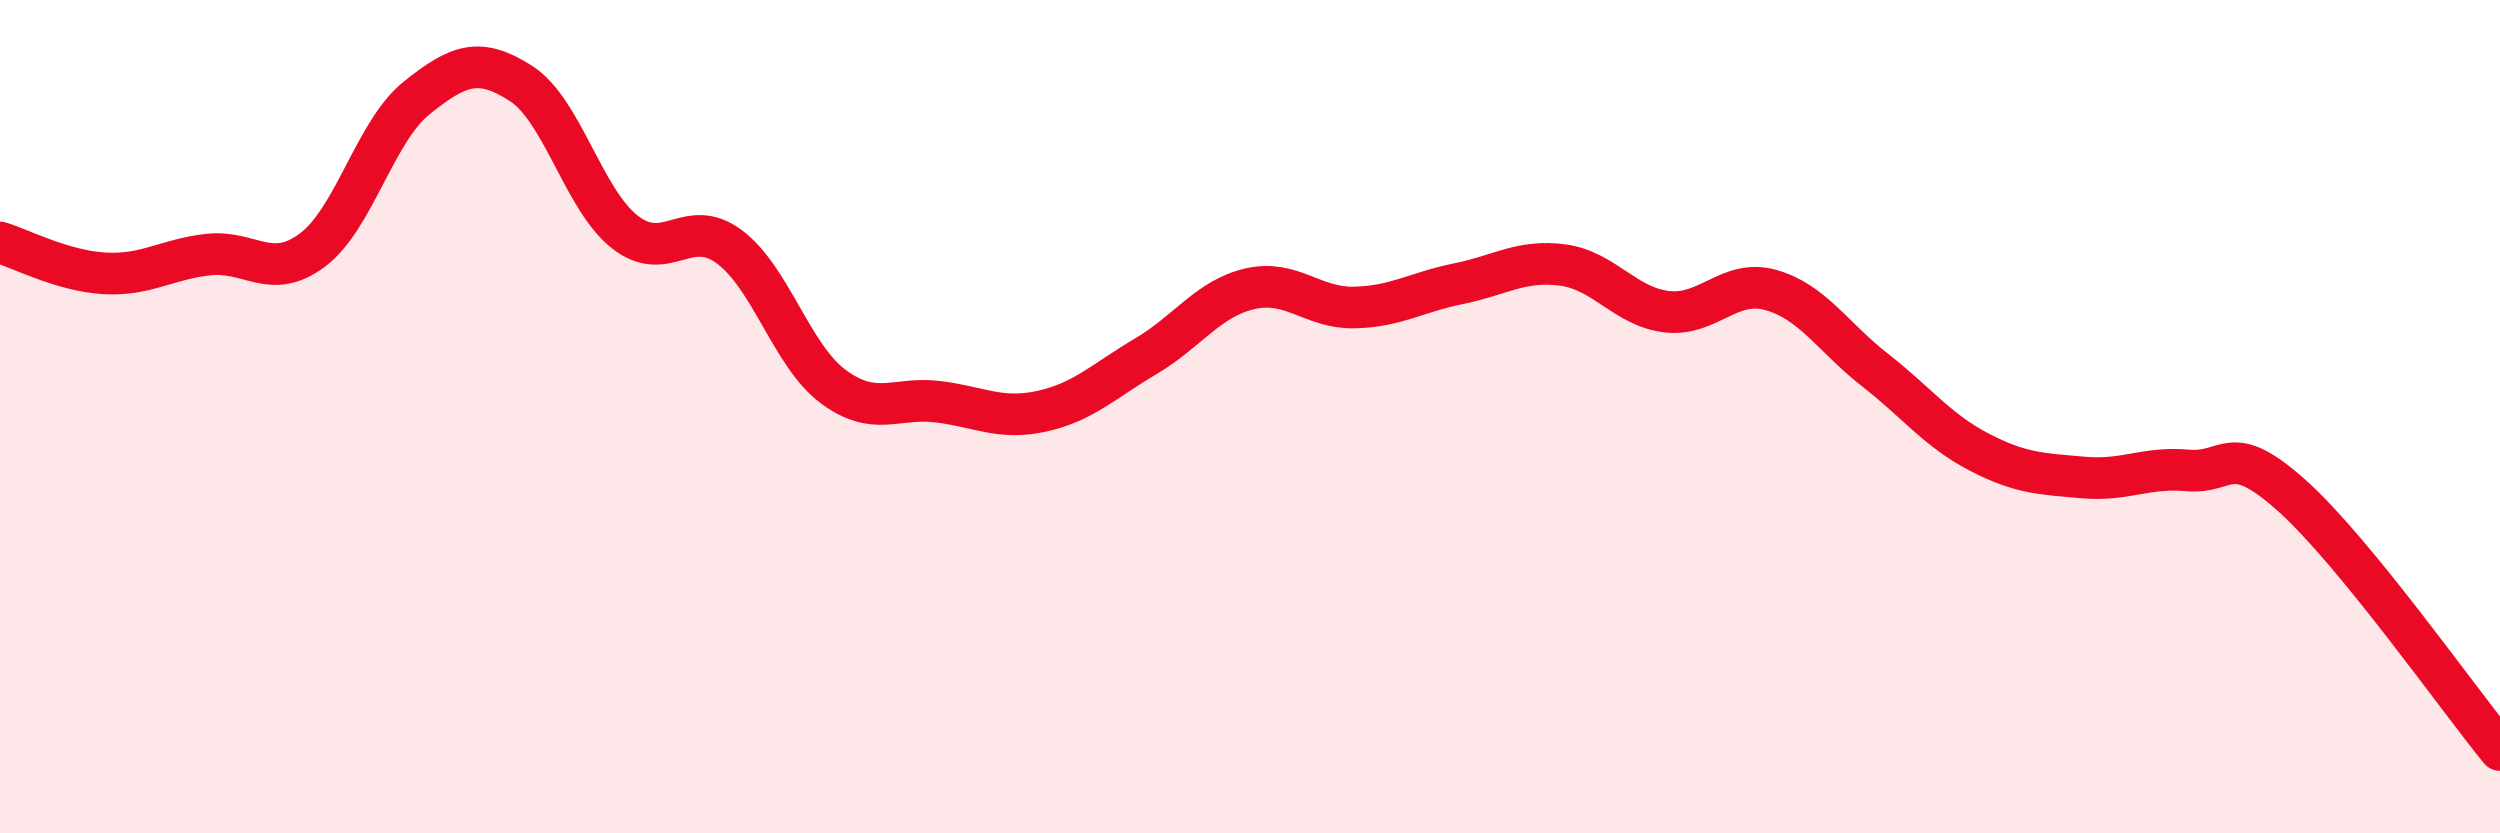 
    <svg width="60" height="20" viewBox="0 0 60 20" xmlns="http://www.w3.org/2000/svg">
      <path
        d="M 0,5.82 C 0.5,5.97 1.5,6.5 2.5,6.56 C 3.5,6.62 4,6.22 5,6.11 C 6,6 6.5,6.75 7.5,6 C 8.5,5.25 9,3.15 10,2.35 C 11,1.55 11.5,1.36 12.5,2 C 13.5,2.64 14,4.79 15,5.57 C 16,6.35 16.5,5.18 17.5,5.92 C 18.5,6.66 19,8.54 20,9.28 C 21,10.02 21.5,9.52 22.5,9.64 C 23.5,9.76 24,10.09 25,9.87 C 26,9.65 26.5,9.14 27.5,8.55 C 28.5,7.96 29,7.16 30,6.93 C 31,6.7 31.5,7.4 32.5,7.38 C 33.5,7.36 34,7.01 35,6.81 C 36,6.61 36.5,6.23 37.5,6.36 C 38.5,6.49 39,7.36 40,7.48 C 41,7.6 41.5,6.68 42.5,6.96 C 43.5,7.24 44,8.1 45,8.88 C 46,9.66 46.5,10.33 47.5,10.85 C 48.5,11.37 49,11.37 50,11.46 C 51,11.55 51.5,11.2 52.5,11.29 C 53.5,11.38 53.5,10.55 55,11.89 C 56.5,13.23 59,16.78 60,18L60 20L0 20Z"
        fill="#EB0A25"
        opacity="0.1"
        stroke-linecap="round"
        stroke-linejoin="round"
      />
      <path
        d="M 0,5.82 C 0.5,5.97 1.5,6.5 2.5,6.56 C 3.5,6.62 4,6.22 5,6.11 C 6,6 6.5,6.75 7.5,6 C 8.5,5.25 9,3.15 10,2.35 C 11,1.55 11.5,1.36 12.5,2 C 13.5,2.64 14,4.79 15,5.57 C 16,6.35 16.5,5.18 17.5,5.92 C 18.5,6.66 19,8.54 20,9.28 C 21,10.02 21.5,9.52 22.5,9.64 C 23.5,9.76 24,10.09 25,9.87 C 26,9.65 26.5,9.14 27.5,8.55 C 28.5,7.96 29,7.16 30,6.93 C 31,6.7 31.5,7.4 32.5,7.38 C 33.5,7.36 34,7.01 35,6.81 C 36,6.61 36.5,6.23 37.5,6.36 C 38.5,6.49 39,7.36 40,7.48 C 41,7.6 41.5,6.68 42.5,6.96 C 43.5,7.24 44,8.1 45,8.88 C 46,9.66 46.5,10.33 47.5,10.85 C 48.5,11.37 49,11.37 50,11.46 C 51,11.55 51.5,11.2 52.5,11.29 C 53.5,11.38 53.5,10.55 55,11.89 C 56.5,13.23 59,16.78 60,18"
        stroke="#EB0A25"
        stroke-width="1"
        fill="none"
        stroke-linecap="round"
        stroke-linejoin="round"
      />
    </svg>
  